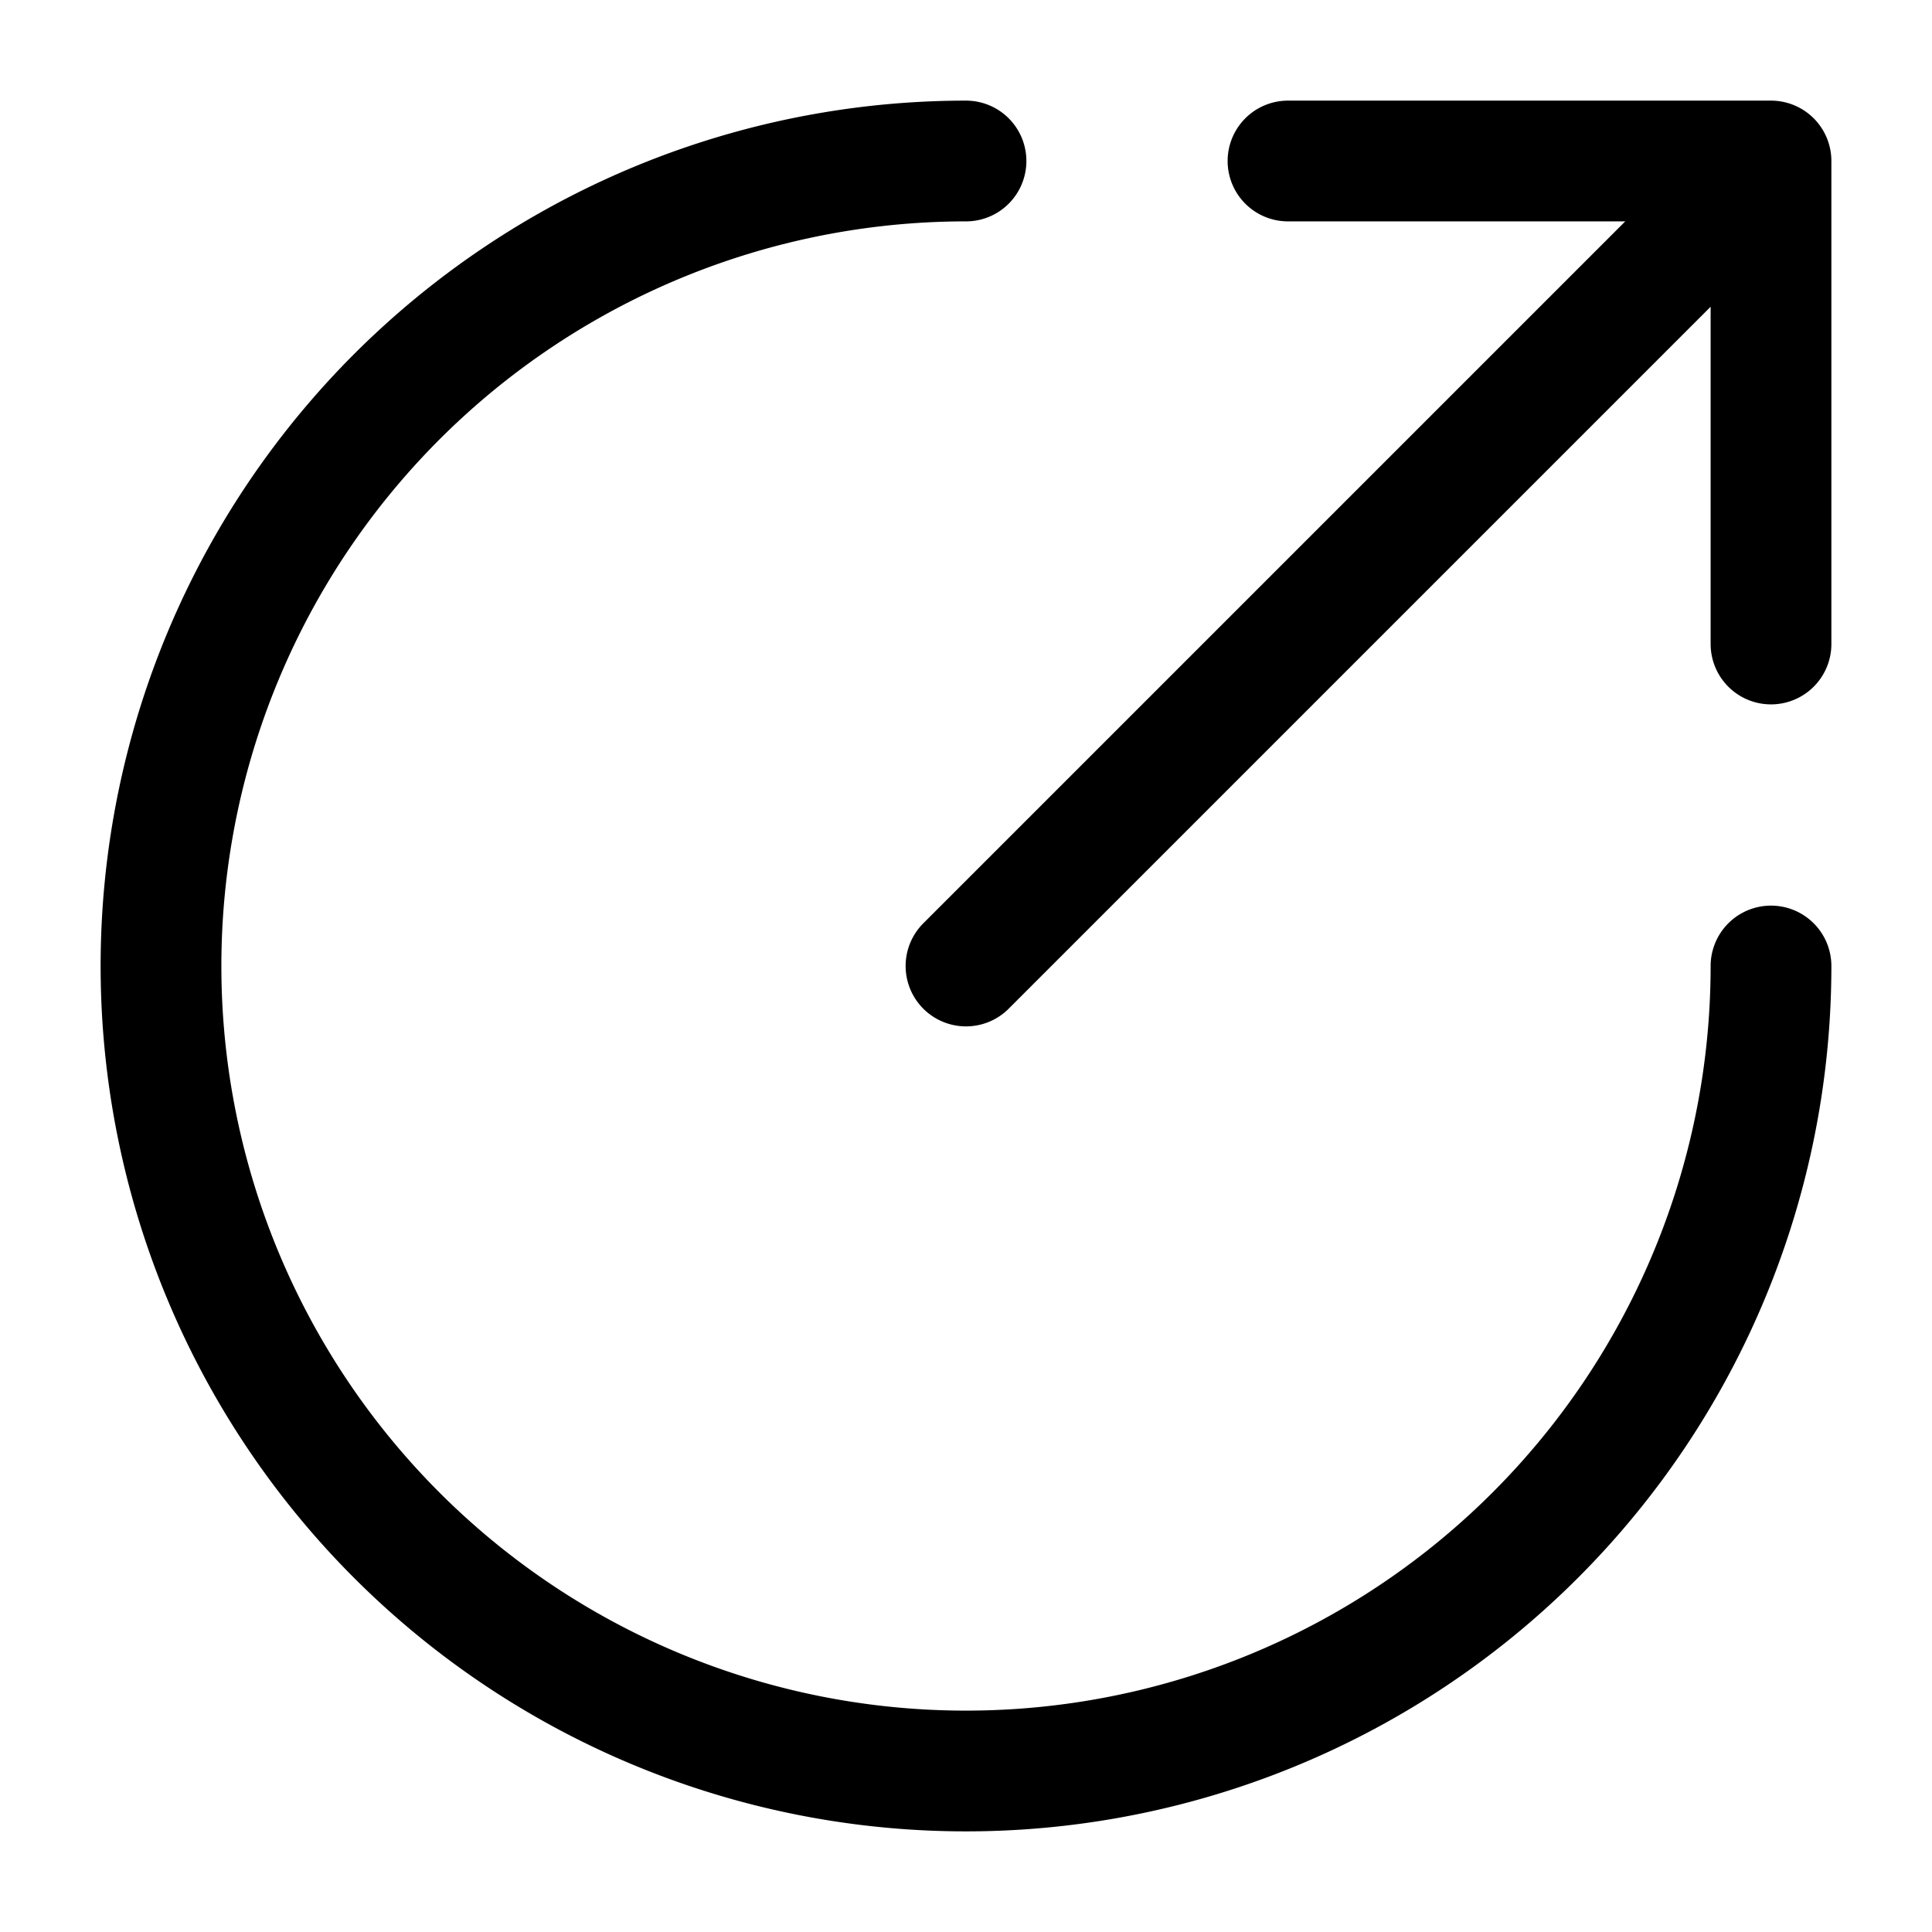<svg xmlns="http://www.w3.org/2000/svg" width="24" height="24" fill="none" stroke="currentColor" stroke-linecap="round" stroke-linejoin="round" stroke-width="1.5" viewBox="0 0 24 24"><path d="M22 12A10 10 0 1 1 12 2M22 2 12 12M16 2h6v6"/></svg>
